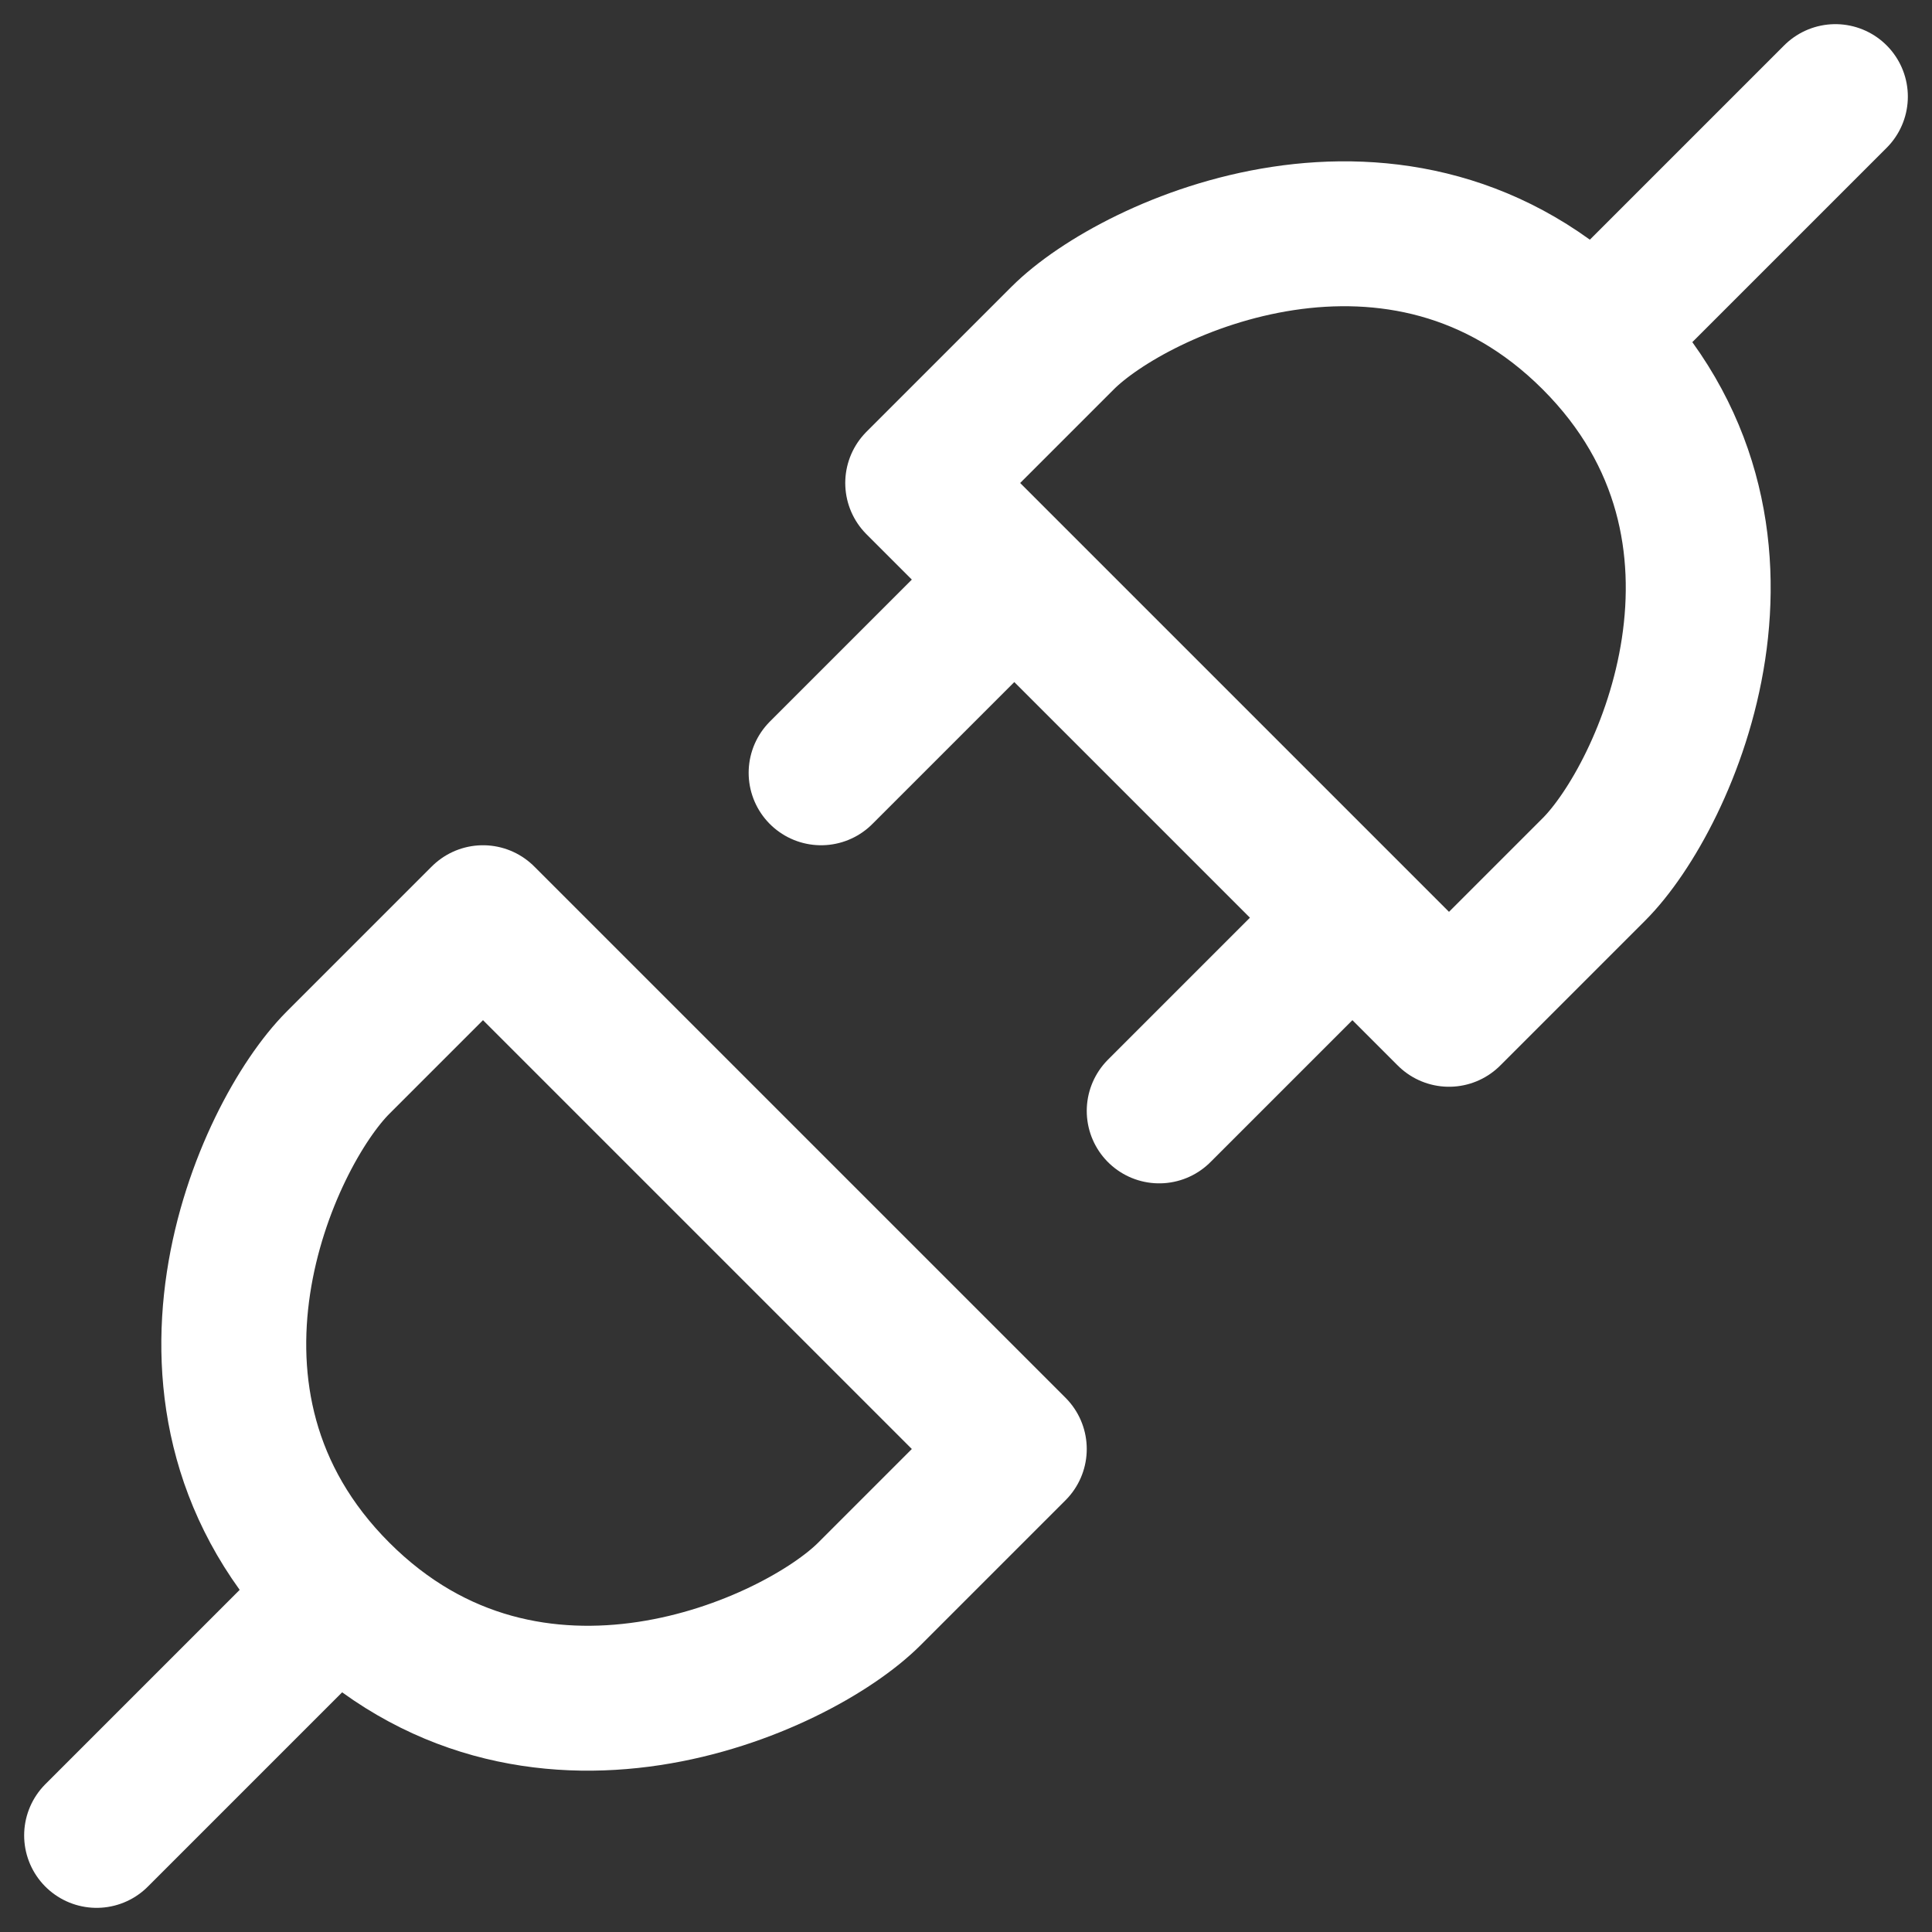 <svg width="20" height="20" viewBox="0 0 20 20" fill="none" xmlns="http://www.w3.org/2000/svg">
<rect x="0" y="0" width="20" height="20" fill="#333333" stroke="none"/>
<path d="M3.5 16.5C5.5 18.5 8.25 17.25 9 16.5L10.5 15L5 9.5L3.5 11C2.75 11.75 1.5 14.5 3.5 16.5ZM3.5 16.5L1 19M16.5 3.5C14.5 1.5 11.75 2.75 11 3.5L9.5 5L15 10.5L16.5 9C17.25 8.25 18.5 5.5 16.5 3.5ZM16.5 3.5L19 1M10.5 6L8.5 8M14 9.5L12 11.5" stroke="white" stroke-width="1.5" stroke-linecap="round" stroke-linejoin="round"/>
</svg>
